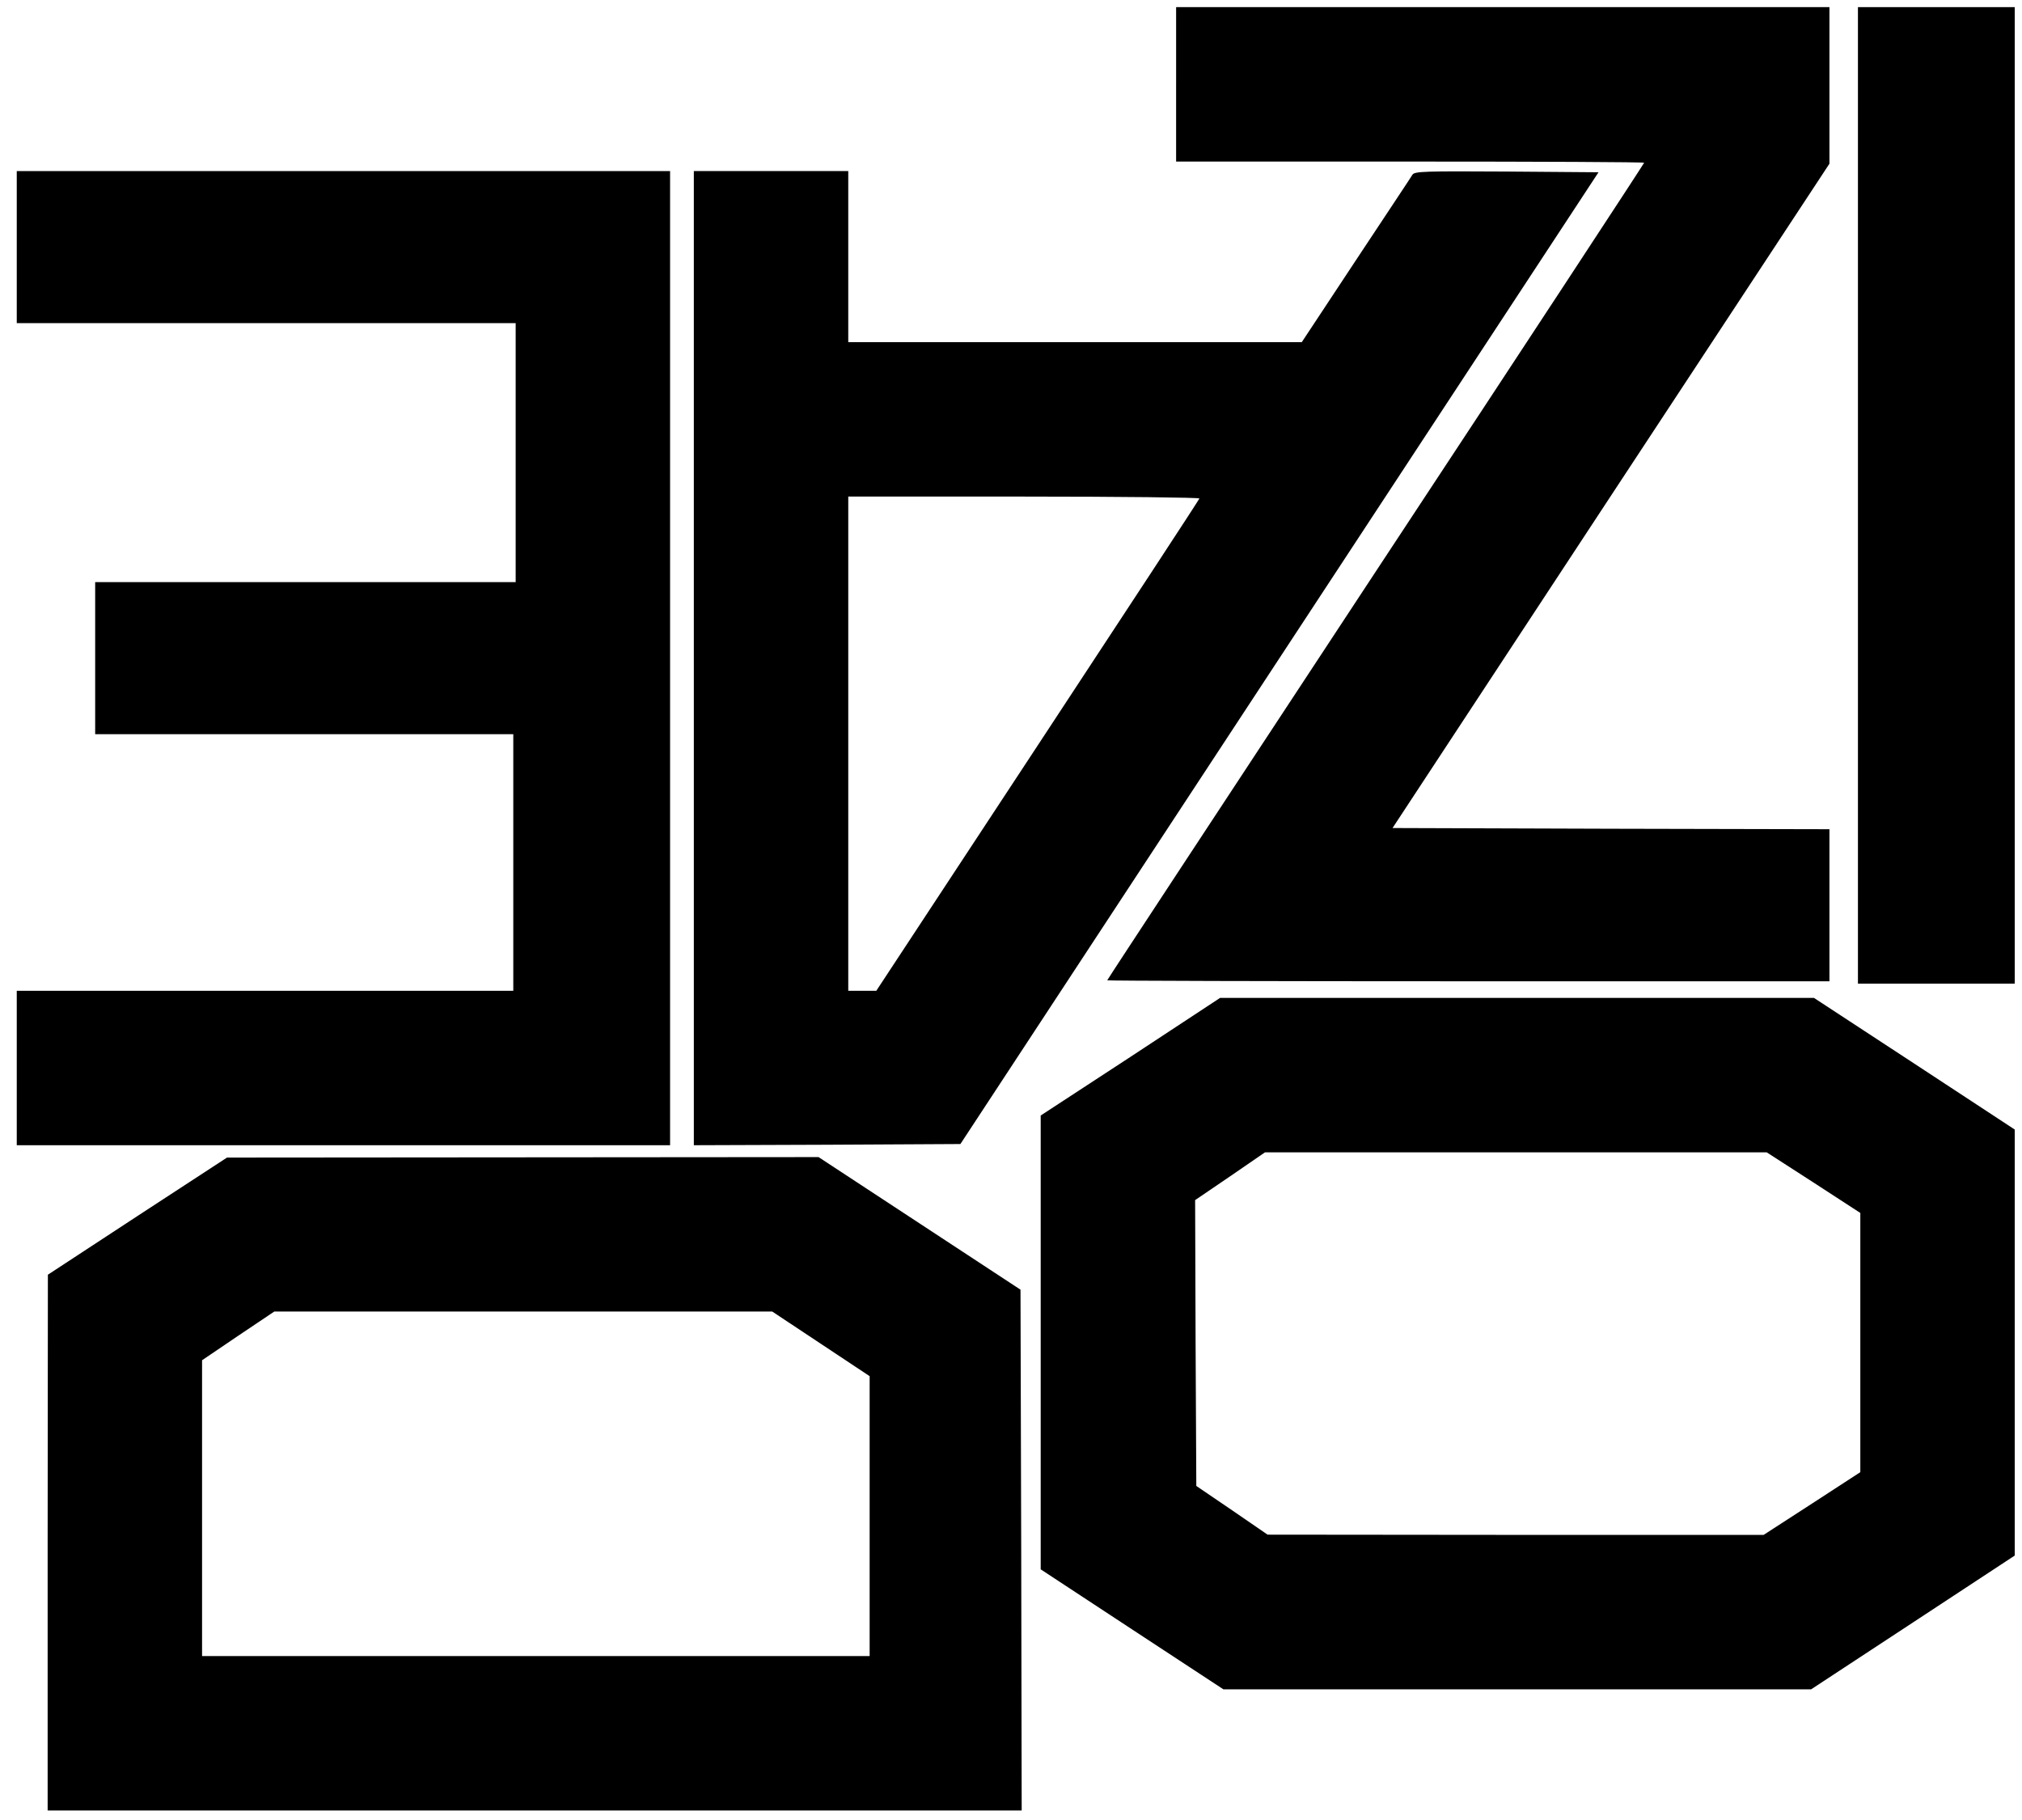 <?xml version="1.0" encoding="UTF-8" standalone="yes"?>
<svg version="1.0" xmlns="http://www.w3.org/2000/svg" width="850.394px" height="765.354px" viewBox="0 0 851 766" preserveAspectRatio="xMidYMid meet">
  <g transform="translate(0,766) scale(0.1,-0.1)" fill="#000000" stroke="none">
    <path d="M4950 7305 l0 -325 985 0 c542 0 985 -2 985 -5 0 -3 -508 -778 -1130
-1721 -621 -944 -1130 -1717 -1130 -1720 0 -2 684 -4 1520 -4 l1520 0 0 320 0
320 -920 2 -919 3 919 1398 920 1398 0 329 0 330 -1375 0 -1375 0 0 -325z"/>
    <path d="M7820 5575 l0 -2055 330 0 330 0 0 2055 0 2055 -330 0 -330 0 0
-2055z"/>
    <path d="M70 6620 l0 -320 1050 0 1050 0 0 -545 0 -545 -885 0 -885 0 0 -320
0 -320 880 0 880 0 0 -540 0 -540 -1045 0 -1045 0 0 -325 0 -325 1375 0 1375
0 0 2050 0 2050 -1375 0 -1375 0 0 -320z"/>
    <path d="M2920 4890 l0 -2050 561 2 561 3 1343 2045 1343 2045 -387 3 c-341 2
-387 1 -396 -13 -5 -9 -113 -171 -238 -360 l-228 -345 -955 0 -954 0 0 360 0
360 -325 0 -325 0 0 -2050z m2128 672 c-1 -5 -308 -473 -681 -1040 l-679
-1032 -59 0 -59 0 0 1040 0 1040 741 0 c407 0 739 -4 737 -8z"/>
    <path d="M4758 3212 l-378 -247 0 -955 0 -955 385 -253 384 -252 1237 0 1237
0 428 281 429 282 0 897 0 896 -422 277 -423 277 -1250 0 -1250 0 -377 -248z
m2875 -529 l197 -128 0 -545 0 -546 -203 -132 -204 -132 -1044 0 -1044 1 -150
103 -150 102 -3 602 -2 601 147 100 147 101 1056 0 1056 0 197 -127z"/>
    <path d="M578 2542 l-377 -247 -1 -1127 0 -1128 2050 0 2050 0 -2 1096 -3
1096 -425 279 -425 279 -1245 -1 -1245 -1 -377 -246z m2877 -538 l205 -136 0
-589 0 -589 -1405 0 -1405 0 0 623 0 622 152 103 152 102 1048 0 1048 0 205
-136z"/>
  </g>
</svg>